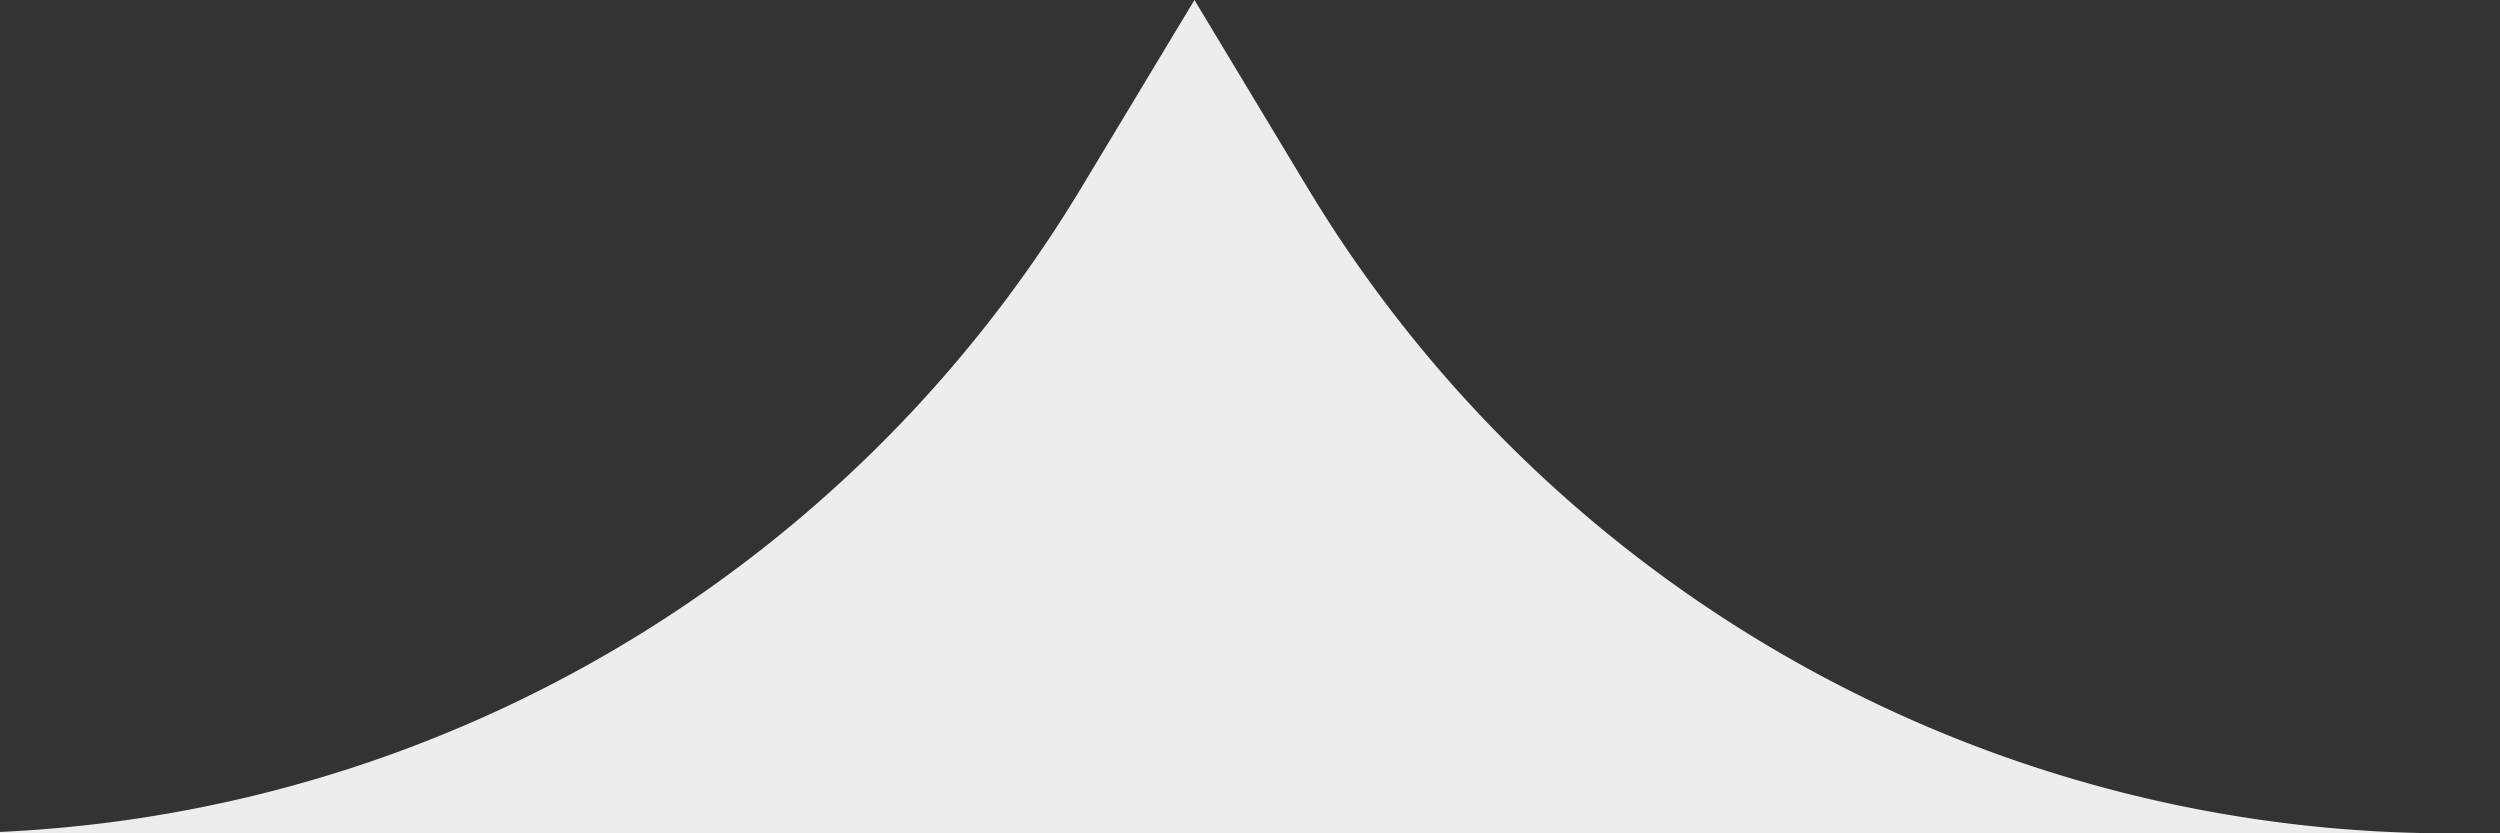 <svg width="45" height="15" viewBox="20 0 45 15" fill="none" xmlns="http://www.w3.org/2000/svg"><rect x="20" y="0" width="45" height="15" fill="#333333" stroke="none"/><path d="M64.097 15A24 24 0 0143.539 3.385L41.5 0l-2.04 3.385A24 24 0 0118.904 15H12C5.373 15 0 20.373 0 27v60c0 6.627 5.373 12 12 12h747c6.627 0 12-5.373 12-12V27c0-6.627-5.373-12-12-12H64.097z" fill="#ECEDEF"/></svg>